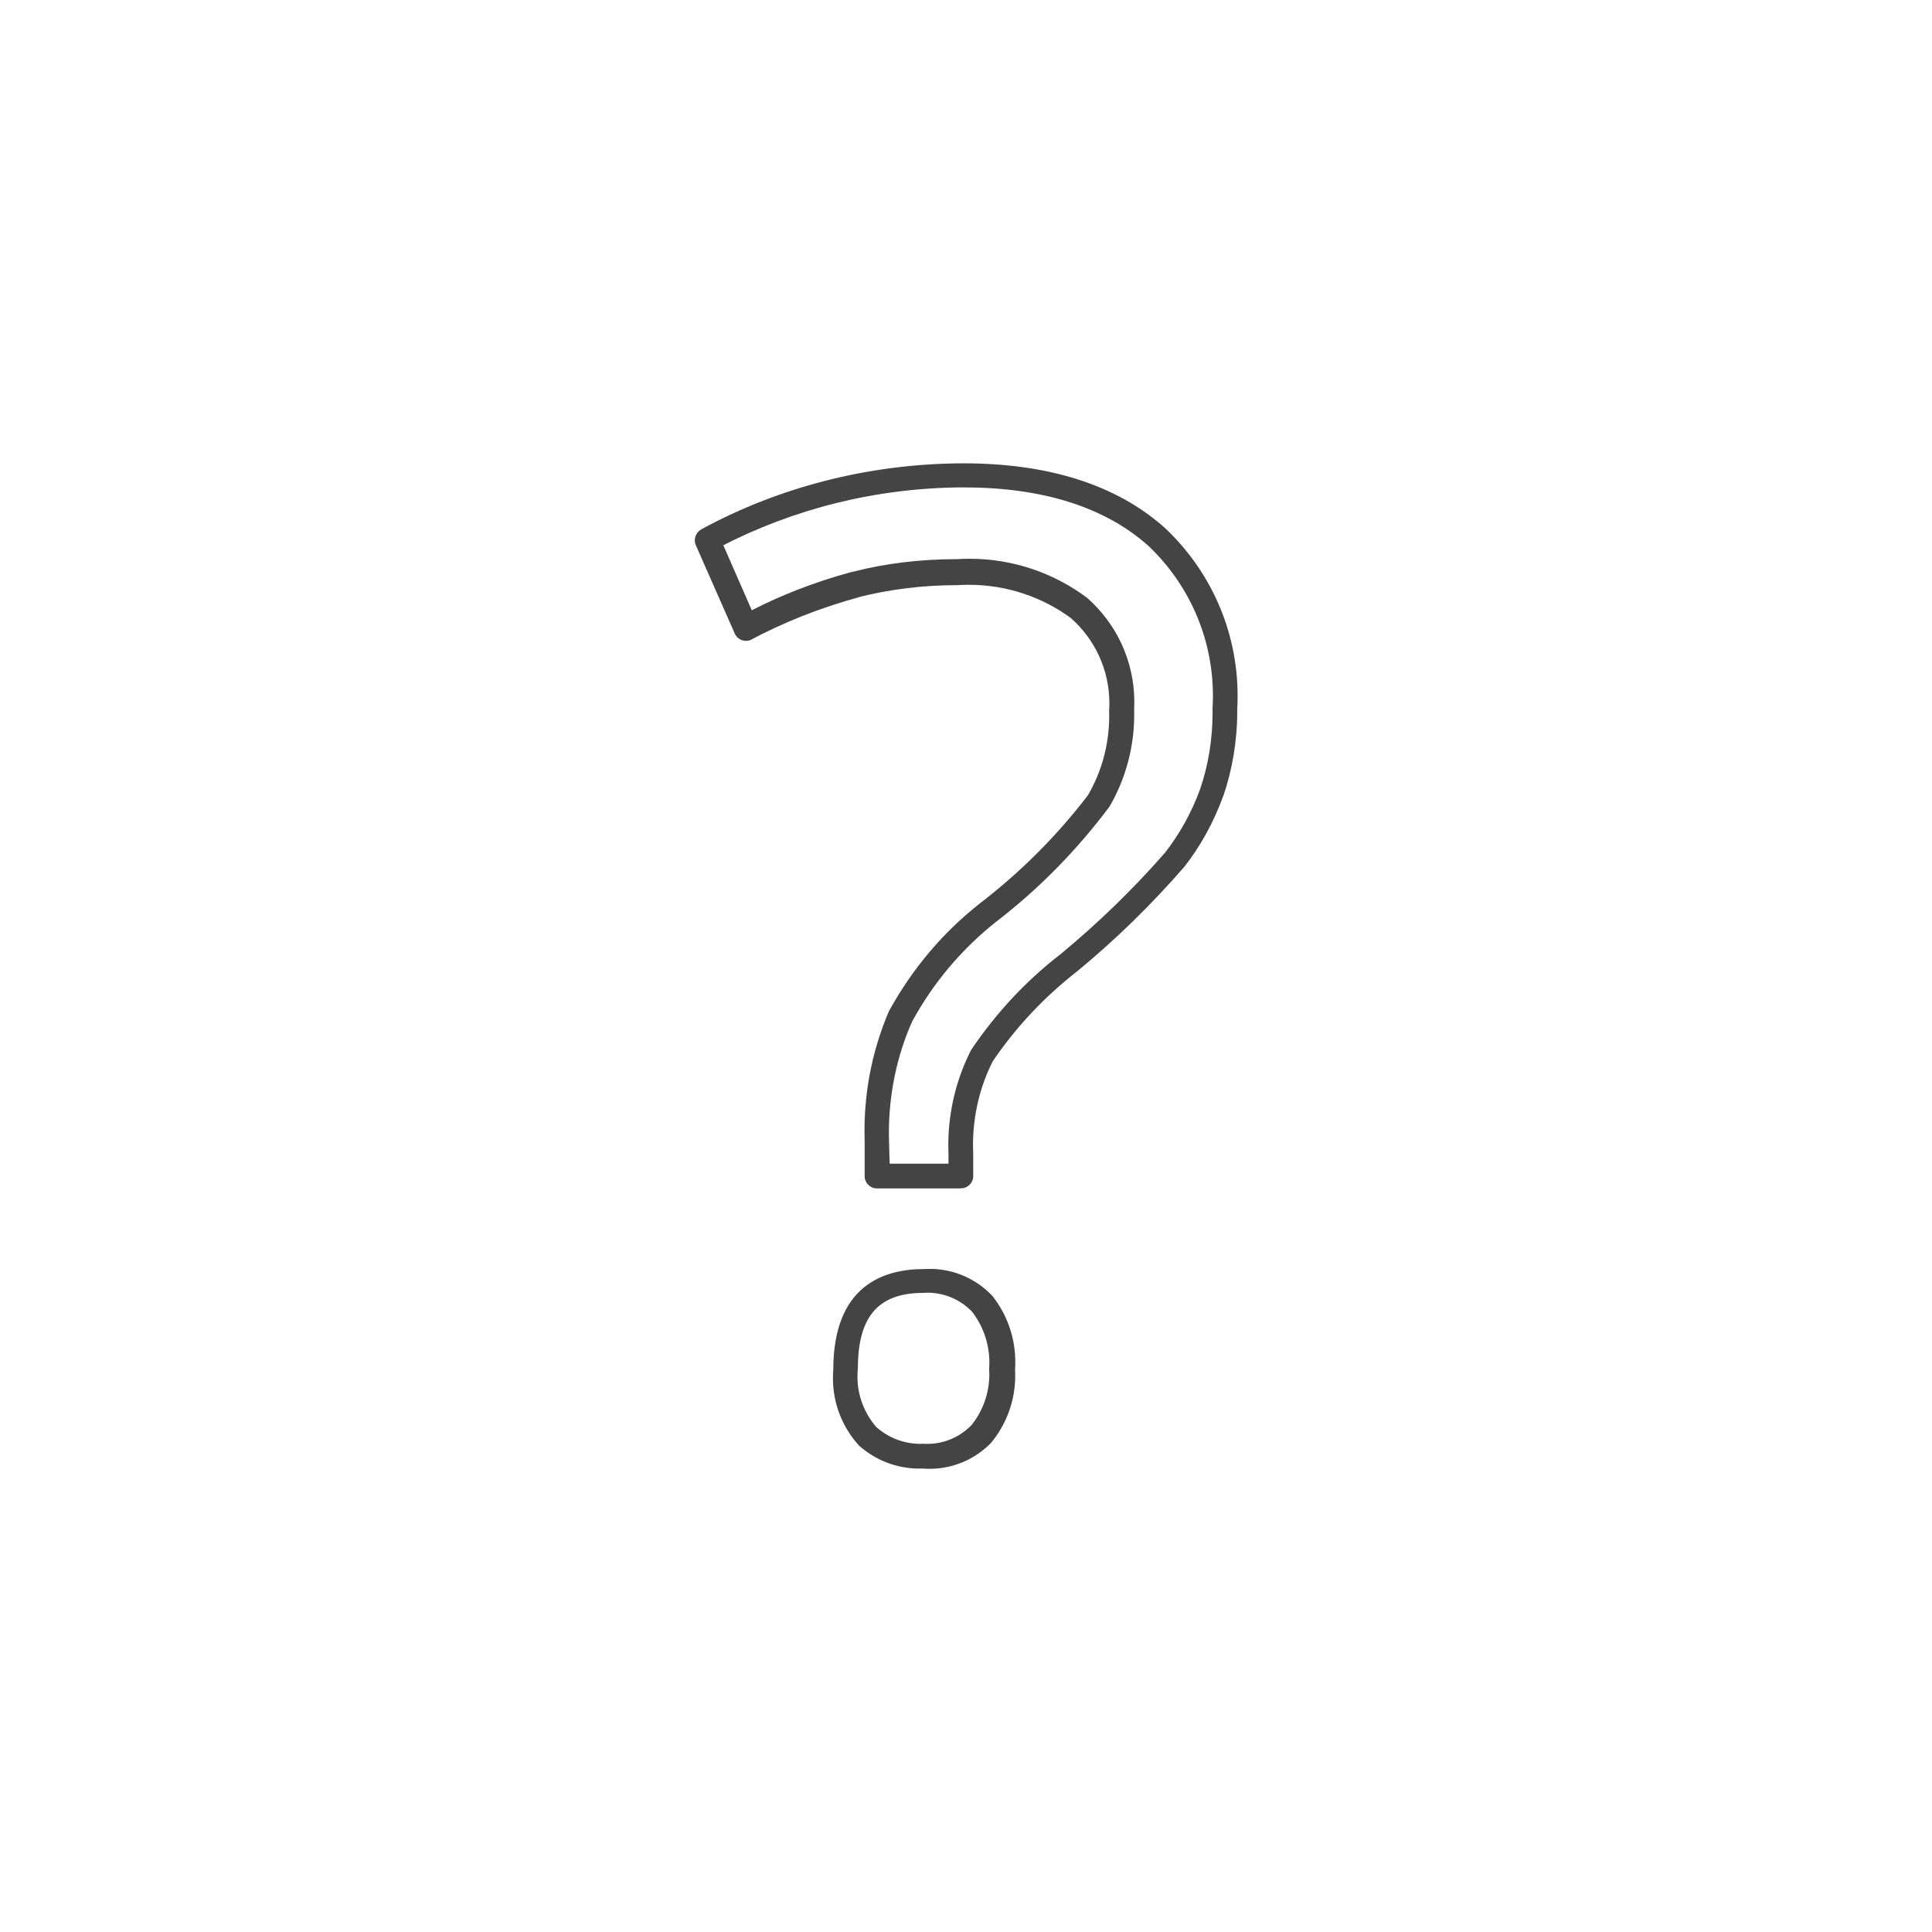 <!-- Generated by IcoMoon.io -->
<svg version="1.1" xmlns="http://www.w3.org/2000/svg" width="48" height="48" viewBox="0 0 48 48">
<title>question-mark</title>
<path fill="#444" d="M22.939 36.485c-0.029 0.001-0.062 0.002-0.096 0.002-0.575 0-1.099-0.215-1.498-0.569l0.002 0.002c-0.405-0.44-0.653-1.030-0.653-1.678 0-0.075 0.003-0.149 0.010-0.222l-0.001 0.009c0-2.066 1.219-2.5 2.258-2.5 0.041-0.003 0.089-0.004 0.138-0.004 0.612 0 1.164 0.257 1.554 0.669l0.001 0.001c0.356 0.448 0.571 1.021 0.571 1.645 0 0.067-0.002 0.133-0.007 0.199l0.001-0.009c0.003 0.044 0.004 0.096 0.004 0.148 0 0.634-0.225 1.216-0.6 1.669l0.004-0.004c-0.388 0.401-0.931 0.649-1.532 0.649-0.055 0-0.109-0.002-0.162-0.006l0.007 0zM22.939 32.122c-1.129 0-1.626 0.598-1.626 1.885-0.006 0.058-0.010 0.125-0.010 0.193 0 0.477 0.175 0.913 0.463 1.249l-0.002-0.002c0.291 0.264 0.679 0.425 1.104 0.425 0.024 0 0.049-0.001 0.073-0.002l-0.003 0c0.030 0.002 0.065 0.003 0.1 0.003 0.433 0 0.824-0.181 1.102-0.471l0.001-0.001c0.274-0.342 0.439-0.782 0.439-1.26 0-0.047-0.002-0.094-0.005-0.141l0 0.006c0.004-0.046 0.006-0.099 0.006-0.153 0-0.48-0.164-0.923-0.438-1.274l0.003 0.005c-0.279-0.288-0.67-0.467-1.102-0.467-0.037 0-0.074 0.001-0.111 0.004l0.005-0zM23.876 29.526h-2.083c-0.002 0-0.004 0-0.006 0-0.168 0-0.305-0.136-0.305-0.305 0-0.002 0-0.004 0-0.006v0-0.869c-0.003-0.075-0.004-0.164-0.004-0.253 0-1.078 0.226-2.102 0.633-3.030l-0.019 0.048c0.582-1.056 1.338-1.944 2.24-2.656l0.018-0.014c1.016-0.784 1.898-1.668 2.656-2.653l0.025-0.034c0.331-0.566 0.527-1.246 0.527-1.971 0-0.043-0.001-0.086-0.002-0.129l0 0.006c0.004-0.056 0.006-0.121 0.006-0.187 0-0.841-0.368-1.596-0.952-2.113l-0.003-0.003c-0.701-0.517-1.583-0.828-2.537-0.828-0.1 0-0.2 0.003-0.299 0.010l0.013-0.001c-0.005 0-0.010 0-0.016 0-0.848 0-1.671 0.105-2.458 0.303l0.069-0.015c-1.033 0.282-1.931 0.645-2.774 1.096l0.071-0.035c-0.041 0.022-0.090 0.035-0.142 0.035-0.126 0-0.234-0.076-0.281-0.186l-0.001-0.002-0.965-2.19c-0.015-0.036-0.024-0.077-0.024-0.121 0-0.118 0.066-0.221 0.164-0.274l0.002-0.001c1.884-1.025 4.125-1.631 6.506-1.637h0.002c2.117 0 3.799 0.536 4.99 1.592 1.122 1.048 1.821 2.536 1.821 4.187 0 0.116-0.003 0.23-0.010 0.344l0.001-0.016c0 0.015 0 0.033 0 0.051 0 0.745-0.124 1.461-0.353 2.129l0.014-0.046c-0.245 0.68-0.574 1.269-0.982 1.792l0.011-0.014c-0.825 0.949-1.702 1.804-2.644 2.583l-0.037 0.030c-0.807 0.631-1.496 1.365-2.061 2.191l-0.022 0.033c-0.309 0.606-0.491 1.322-0.491 2.080 0 0.076 0.002 0.152 0.005 0.228l-0-0.011v0.531c0.001 0.007 0.001 0.015 0.001 0.023 0 0.168-0.136 0.305-0.305 0.305-0.002 0-0.005-0-0.007-0h0zM22.103 28.911h1.462v-0.226c-0.003-0.067-0.005-0.145-0.005-0.223 0-0.868 0.21-1.687 0.583-2.408l-0.014 0.029c0.621-0.92 1.355-1.704 2.196-2.359l0.023-0.017c0.947-0.784 1.796-1.609 2.575-2.498l0.022-0.025c0.36-0.461 0.658-0.993 0.868-1.568l0.013-0.040c0.19-0.557 0.3-1.199 0.3-1.867 0-0.036-0-0.072-0.001-0.108l0 0.005c0.006-0.094 0.010-0.205 0.010-0.316 0-1.474-0.621-2.803-1.616-3.74l-0.003-0.002c-1.078-0.954-2.619-1.439-4.578-1.439-2.178 0.007-4.231 0.538-6.040 1.474l0.074-0.035 0.706 1.614c0.725-0.374 1.571-0.704 2.453-0.944l0.092-0.021c0.76-0.194 1.633-0.305 2.531-0.305 0.009 0 0.018 0 0.027 0h-0.001c0.091-0.006 0.198-0.010 0.305-0.010 1.104 0 2.123 0.366 2.941 0.984l-0.012-0.009c0.718 0.635 1.168 1.558 1.168 2.587 0 0.065-0.002 0.13-0.005 0.194l0-0.009c0.001 0.038 0.002 0.082 0.002 0.127 0 0.843-0.229 1.633-0.629 2.31l0.012-0.021c-0.818 1.090-1.747 2.032-2.788 2.837l-0.034 0.025c-0.851 0.679-1.551 1.509-2.067 2.453l-0.021 0.042c-0.359 0.811-0.568 1.757-0.568 2.751 0 0.077 0.001 0.153 0.004 0.229l-0-0.011z"></path>
</svg>
